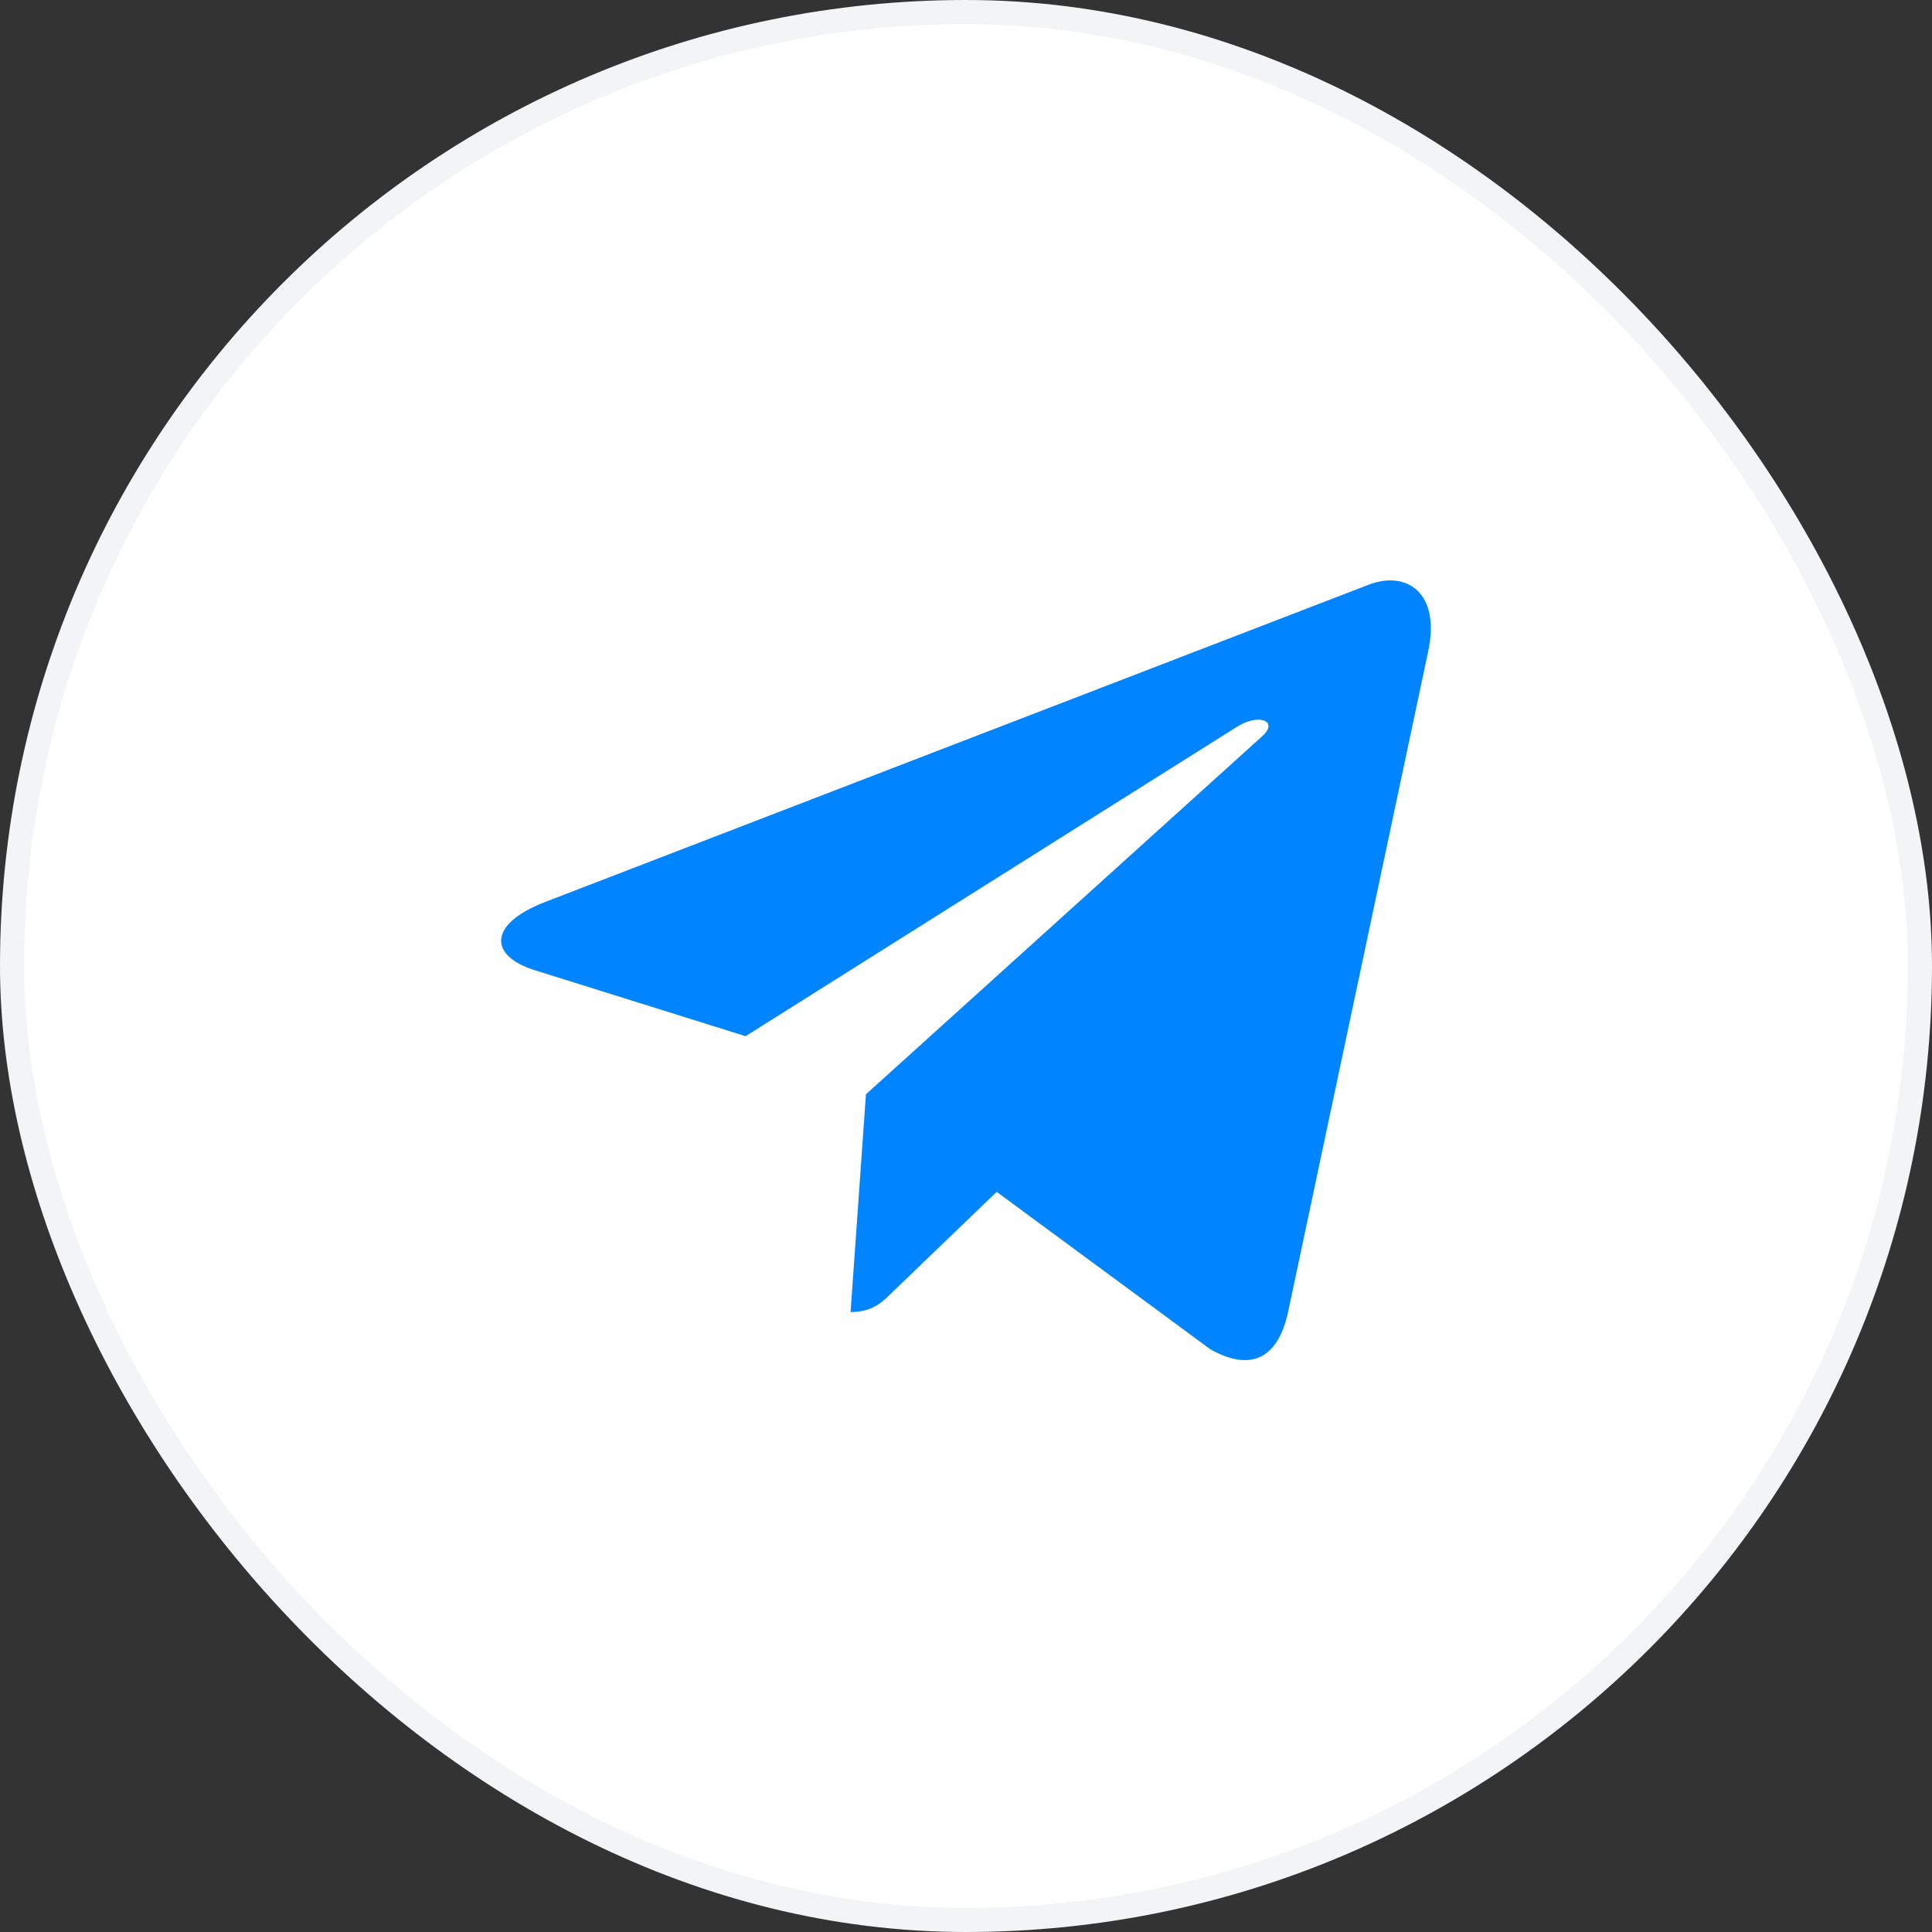 <svg width="80" height="80" viewBox="0 0 80 80" fill="none" xmlns="http://www.w3.org/2000/svg">
<rect x="0" y="0" width="80" height="80" fill="#333333" stroke="none"/>
<g clipPath="url(#clip0_15563_154543)">
<rect x="0.5" y="0.5" width="79" height="79" rx="39.5" fill="white" stroke="#F3F4F6"/>
<path d="M59.138 26.973L53.328 54.37C52.89 56.304 51.747 56.785 50.123 55.874L41.271 49.352L37 53.459C36.528 53.932 36.132 54.327 35.221 54.327L35.857 45.312L52.263 30.488C52.976 29.852 52.108 29.5 51.154 30.136L30.873 42.906L22.142 40.173C20.242 39.58 20.208 38.274 22.537 37.363L56.689 24.206C58.27 23.613 59.654 24.559 59.138 26.973Z" fill="#0084FF"/>
</g>
<defs>
<clipPath id="clip0_15563_154543">
<rect width="80" height="80" fill="white"/>
</clipPath>
</defs>
</svg>
